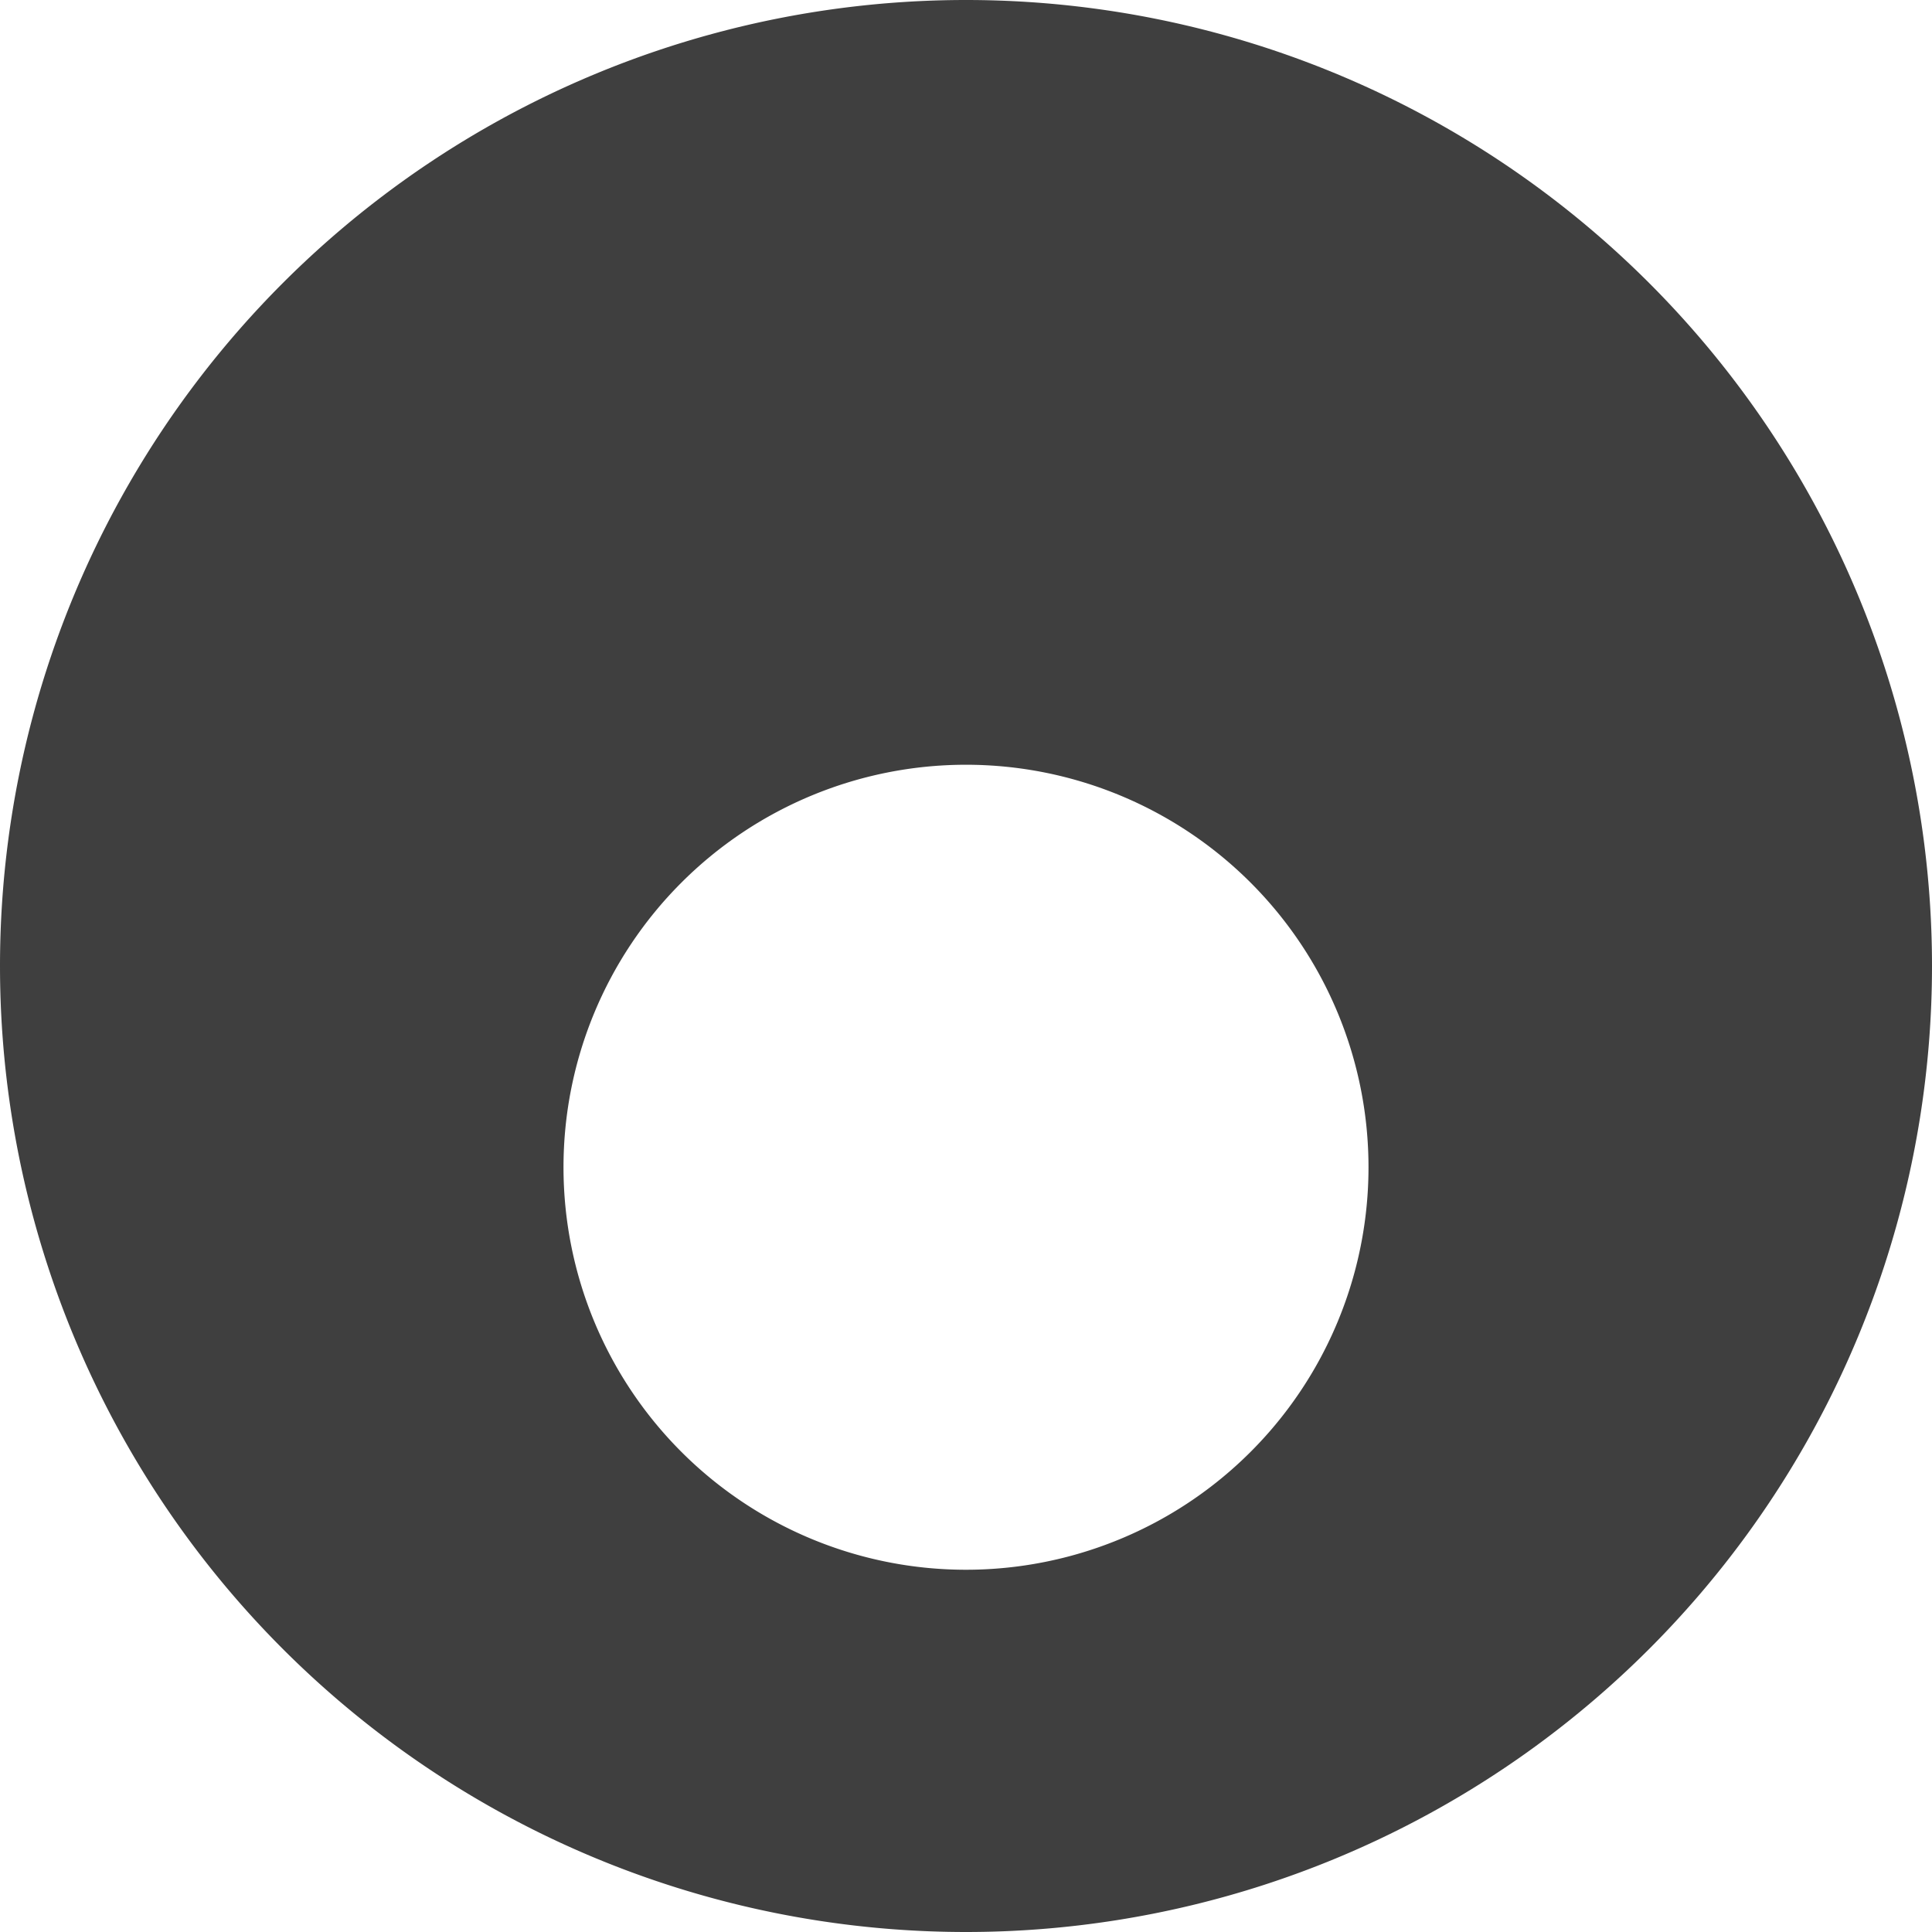 <svg xmlns="http://www.w3.org/2000/svg" viewBox="0 0 48 48"><defs><style>.cls-1{fill:#3f3f3f;}</style></defs><title>musicAsset 85</title><g id="Layer_2" data-name="Layer 2"><g id="Layer_1-2" data-name="Layer 1"><path class="cls-1" d="M24,0A24,24,0,0,0,0,24H0a24,24,0,0,0,48,0h0A24,24,0,0,0,24,0Zm0,39A10,10,0,1,1,34,29,10,10,0,0,1,24,39Z"/></g></g></svg>